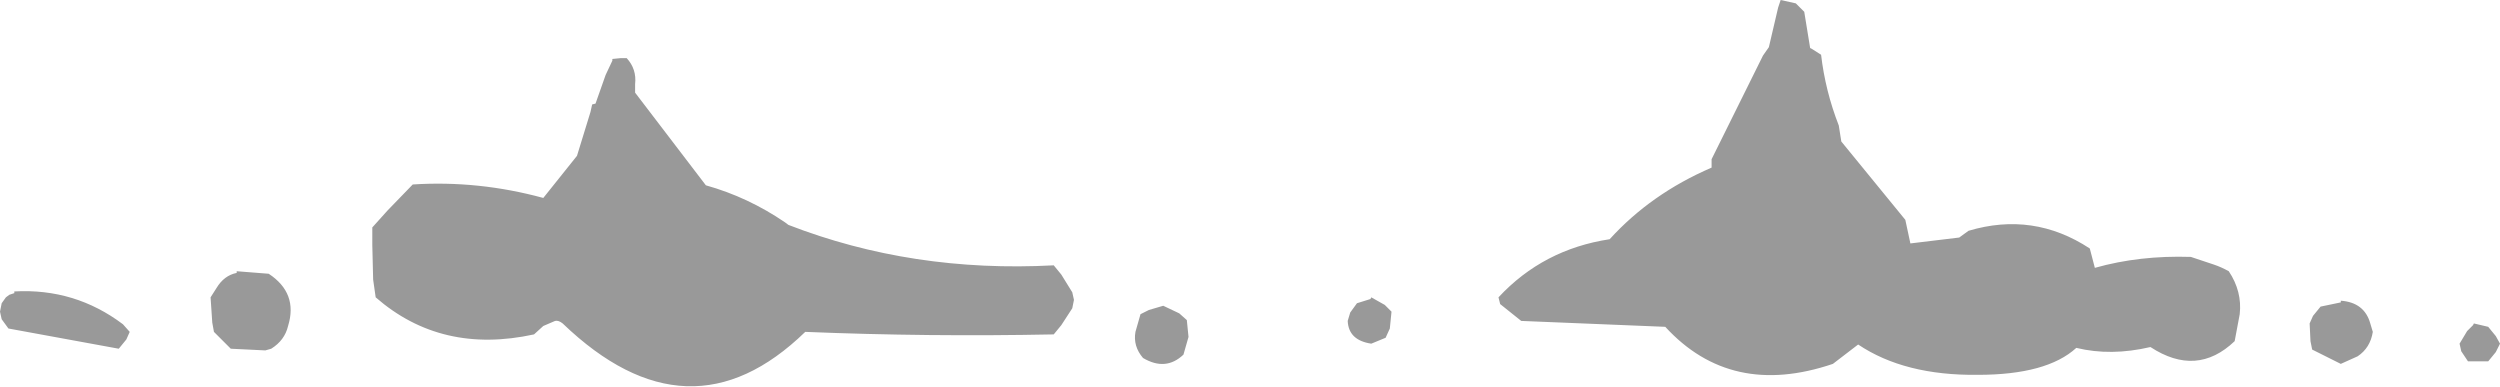 <?xml version="1.0" encoding="UTF-8" standalone="no"?>
<svg xmlns:xlink="http://www.w3.org/1999/xlink" height="22.95px" width="148.4px" xmlns="http://www.w3.org/2000/svg">
  <g transform="matrix(1.0, 0.0, 0.0, 1.0, 67.0, -91.3)">
    <path d="M39.6 91.5 L40.1 92.0 40.45 94.15 40.55 94.2 41.1 94.55 Q41.35 96.7 42.15 98.75 L42.3 99.7 46.1 104.35 46.4 105.75 49.3 105.4 49.85 105.0 Q53.7 103.85 57.05 106.05 L57.35 107.2 Q60.0 106.45 63.05 106.55 L64.4 107.0 Q64.85 107.15 65.3 107.4 66.1 108.6 65.95 109.95 L65.65 111.55 Q63.4 113.7 60.65 111.9 58.3 112.45 56.25 111.95 54.5 113.55 50.4 113.55 46.05 113.6 43.3 111.75 L41.8 112.9 Q35.75 114.95 31.85 110.7 L23.3 110.35 22.05 109.35 21.95 108.95 Q24.6 106.1 28.55 105.5 31.0 102.8 34.6 101.25 L34.6 100.75 37.65 94.6 38.0 94.1 38.55 91.75 38.7 91.3 39.6 91.5 M71.95 109.15 Q73.35 109.25 73.7 110.5 L73.85 111.0 Q73.7 111.95 72.95 112.45 L71.95 112.9 70.25 112.05 70.15 111.55 70.1 110.5 70.3 110.05 70.75 109.5 71.95 109.25 71.95 109.15 M80.7 110.7 L81.15 111.25 81.4 111.7 81.15 112.2 80.7 112.75 79.5 112.75 79.1 112.15 79.0 111.7 79.45 110.95 79.8 110.6 79.85 110.5 80.7 110.7 M14.4 108.95 L15.2 109.4 15.6 109.8 15.5 110.8 15.25 111.35 14.4 111.7 Q13.05 111.5 13.0 110.35 L13.15 109.85 13.55 109.3 14.35 109.05 14.4 108.95 M3.0 109.9 L3.45 110.3 3.55 111.3 3.25 112.35 Q2.2 113.35 0.85 112.55 0.25 111.85 0.4 111.0 L0.7 109.95 1.2 109.7 2.05 109.45 3.0 109.9 M-31.05 95.75 L-30.65 94.9 -30.65 94.8 -30.15 94.75 -29.8 94.75 Q-29.2 95.4 -29.3 96.3 L-29.3 96.8 -25.1 102.3 Q-22.6 103.0 -20.4 104.5 L-20.2 104.65 Q-12.85 107.5 -4.45 107.05 L-4.0 107.6 -3.35 108.65 -3.25 109.1 -3.35 109.6 -4.0 110.6 -4.45 111.15 Q-11.9 111.3 -19.2 111.0 -26.1 117.7 -33.6 110.5 -33.85 110.3 -34.05 110.35 L-34.75 110.65 -35.3 111.15 Q-40.8 112.35 -44.7 108.95 L-44.85 107.9 -44.9 105.85 -44.9 104.8 -44.0 103.8 -42.5 102.25 Q-38.6 102.0 -34.75 103.05 L-32.75 100.55 -31.95 97.95 -31.85 97.5 -31.65 97.45 -31.05 95.75 M-59.3 111.0 L-59.5 111.45 -59.95 112.0 -66.5 110.8 -66.9 110.25 -67.0 109.8 -66.9 109.3 -66.65 108.95 -66.45 108.8 -66.15 108.7 -66.15 108.6 Q-62.55 108.4 -59.7 110.55 L-59.3 111.0 M-52.95 107.5 L-52.95 107.4 -51.05 107.55 Q-49.3 108.7 -49.9 110.65 -50.1 111.5 -50.9 112.0 L-51.25 112.1 -53.3 112.0 -53.8 111.5 -54.3 111.0 -54.4 110.45 -54.5 108.95 -54.15 108.4 Q-53.7 107.65 -52.95 107.5" fill="#999999" fill-rule="evenodd" stroke="none"/>
  </g>
</svg>
